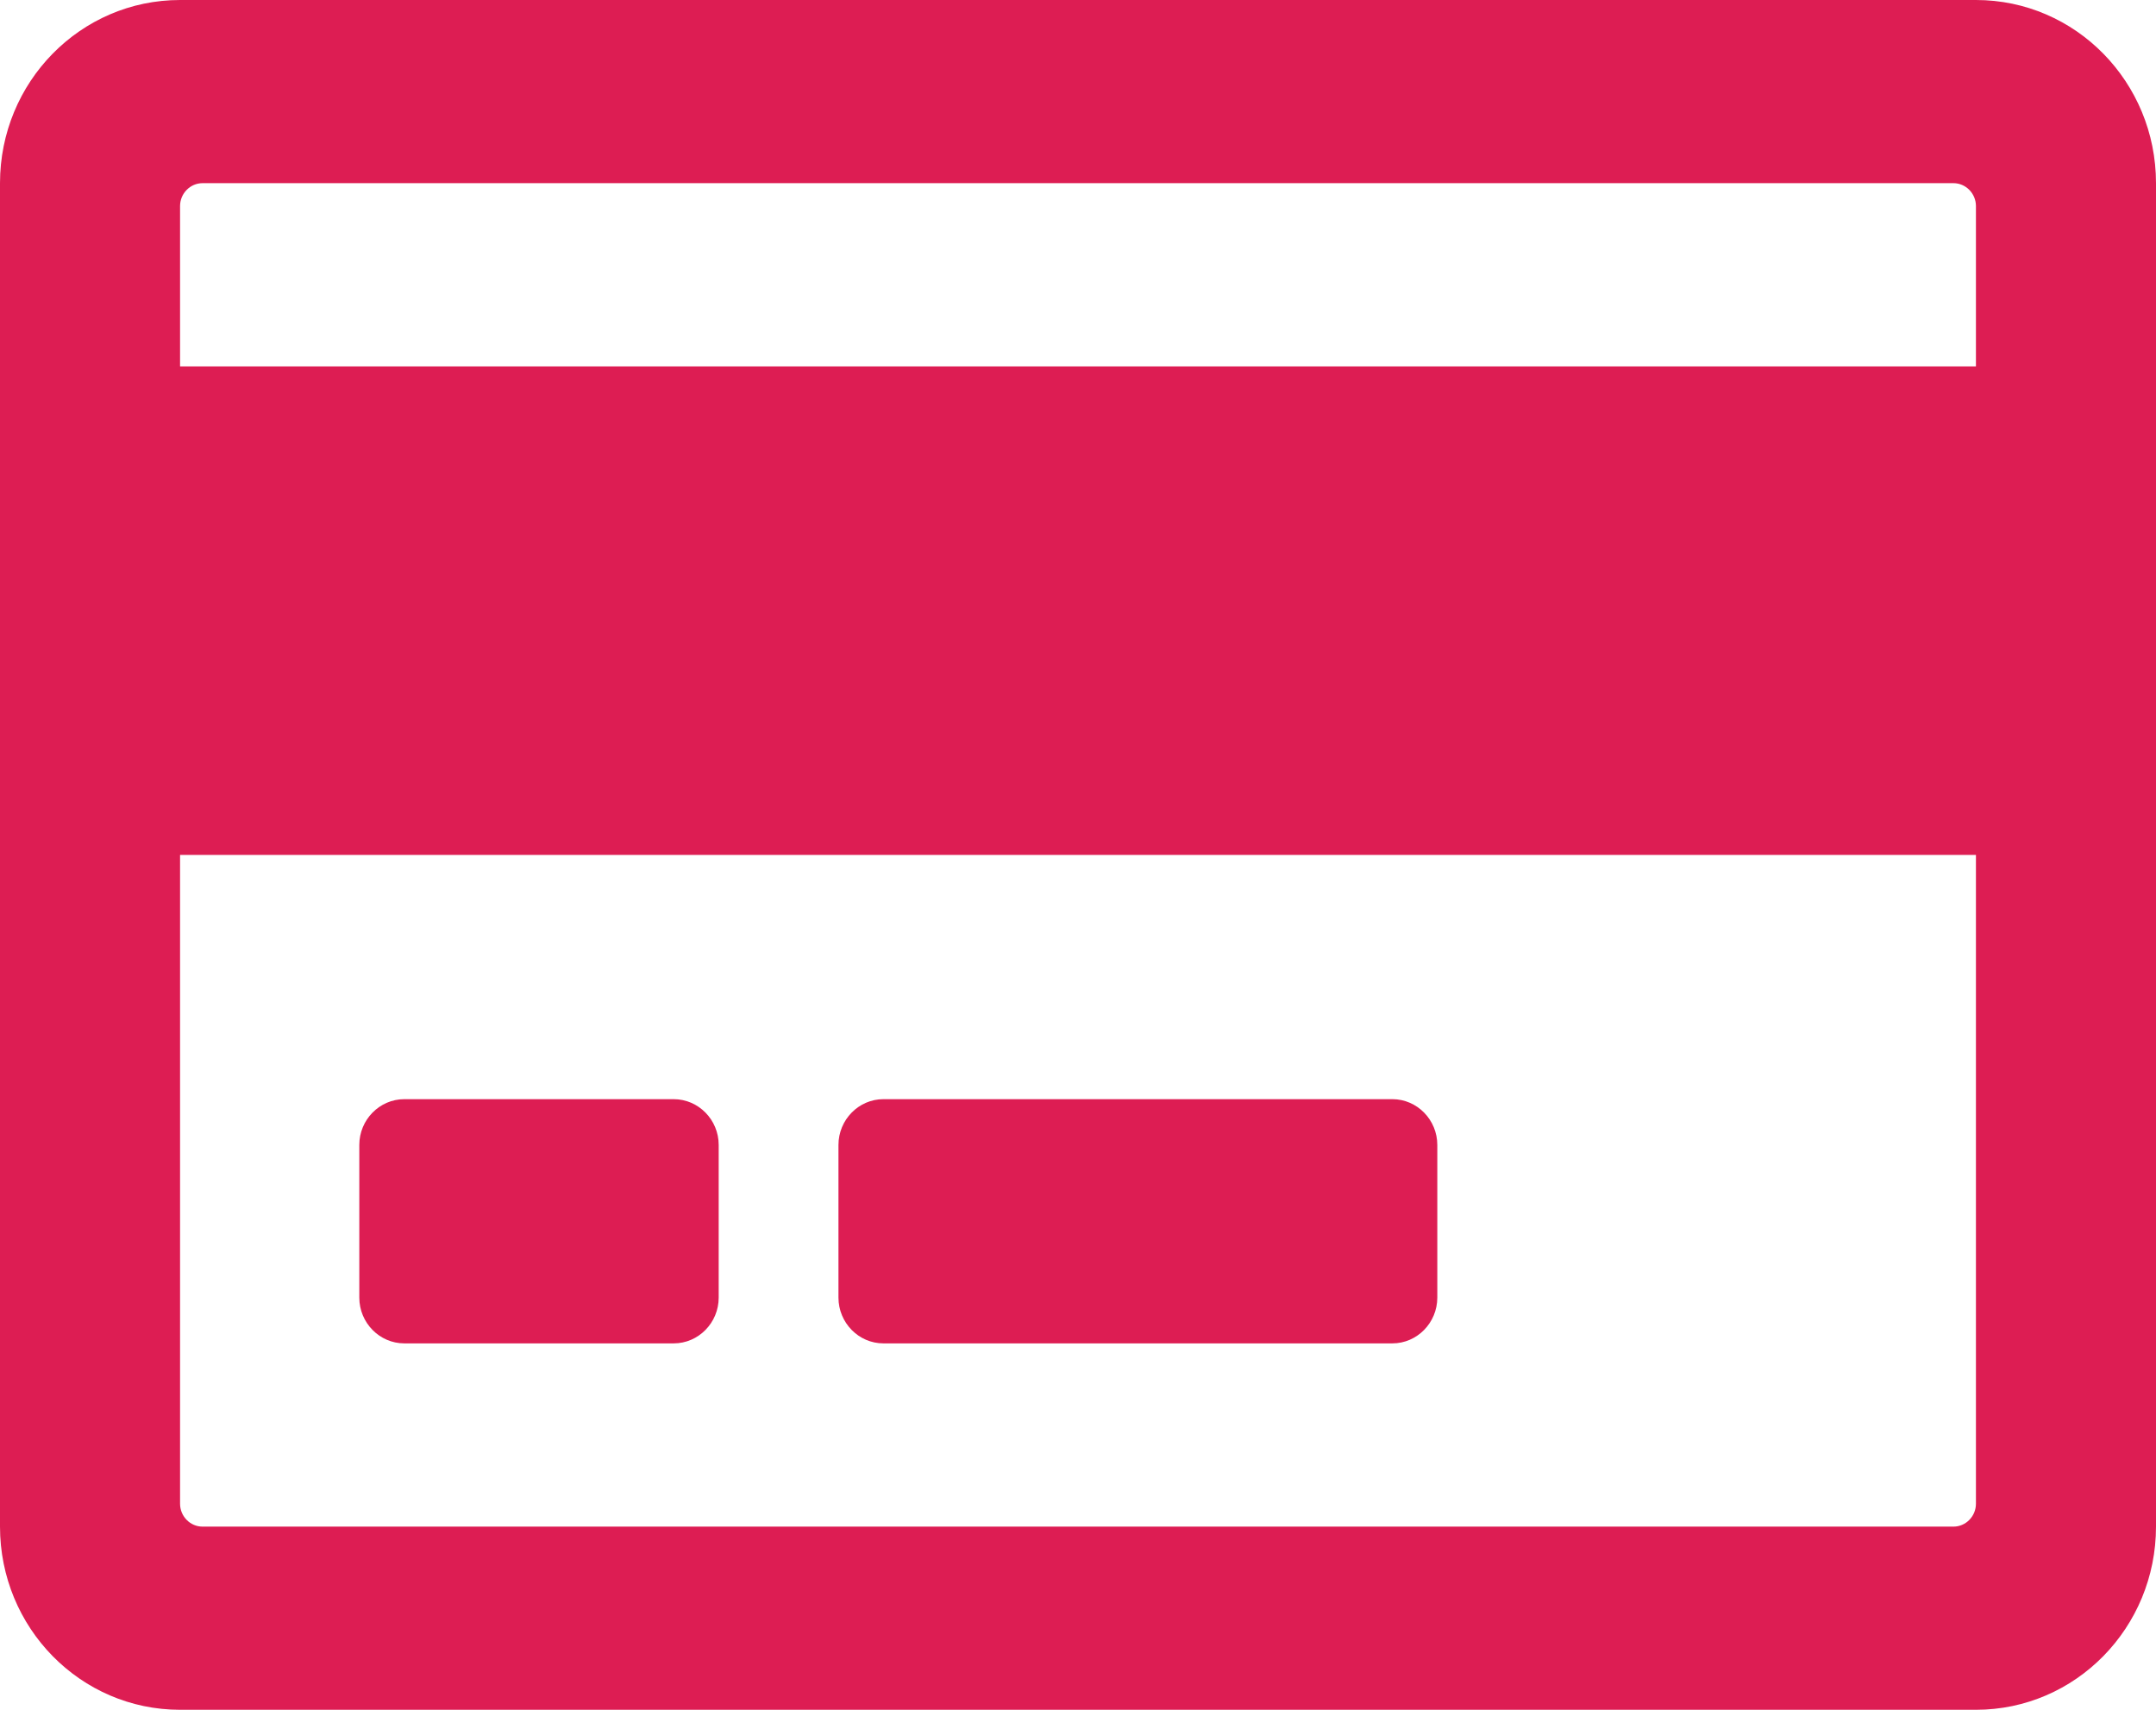 <svg width="29" height="23" viewBox="0 0 29 23" fill="none" xmlns="http://www.w3.org/2000/svg">
<path fill-rule="evenodd" clip-rule="evenodd" d="M26.578 0H2.422C1.082 0 0 1.104 0 2.464V20.536C0 21.896 1.082 23 2.422 23H26.578C27.918 23 29 21.896 29 20.536V2.464C29 1.104 27.918 0 26.578 0ZM2.724 2.464H26.276C26.442 2.464 26.578 2.603 26.578 2.772V4.929H2.422V2.772C2.422 2.603 2.558 2.464 2.724 2.464ZM2.724 20.536H26.276C26.442 20.536 26.578 20.397 26.578 20.228V11.5H2.422V20.228C2.422 20.397 2.558 20.536 2.724 20.536ZM9.667 15.402V17.455C9.667 17.794 9.395 18.071 9.062 18.071H5.438C5.105 18.071 4.833 17.794 4.833 17.455V15.402C4.833 15.063 5.105 14.786 5.438 14.786H9.062C9.395 14.786 9.667 15.063 9.667 15.402ZM19.333 17.455V15.402C19.333 15.063 19.061 14.786 18.729 14.786H11.882C11.55 14.786 11.278 15.063 11.278 15.402V17.455C11.278 17.794 11.55 18.071 11.882 18.071H18.729C19.061 18.071 19.333 17.794 19.333 17.455Z" fill="#DD1D53"/>
</svg>
